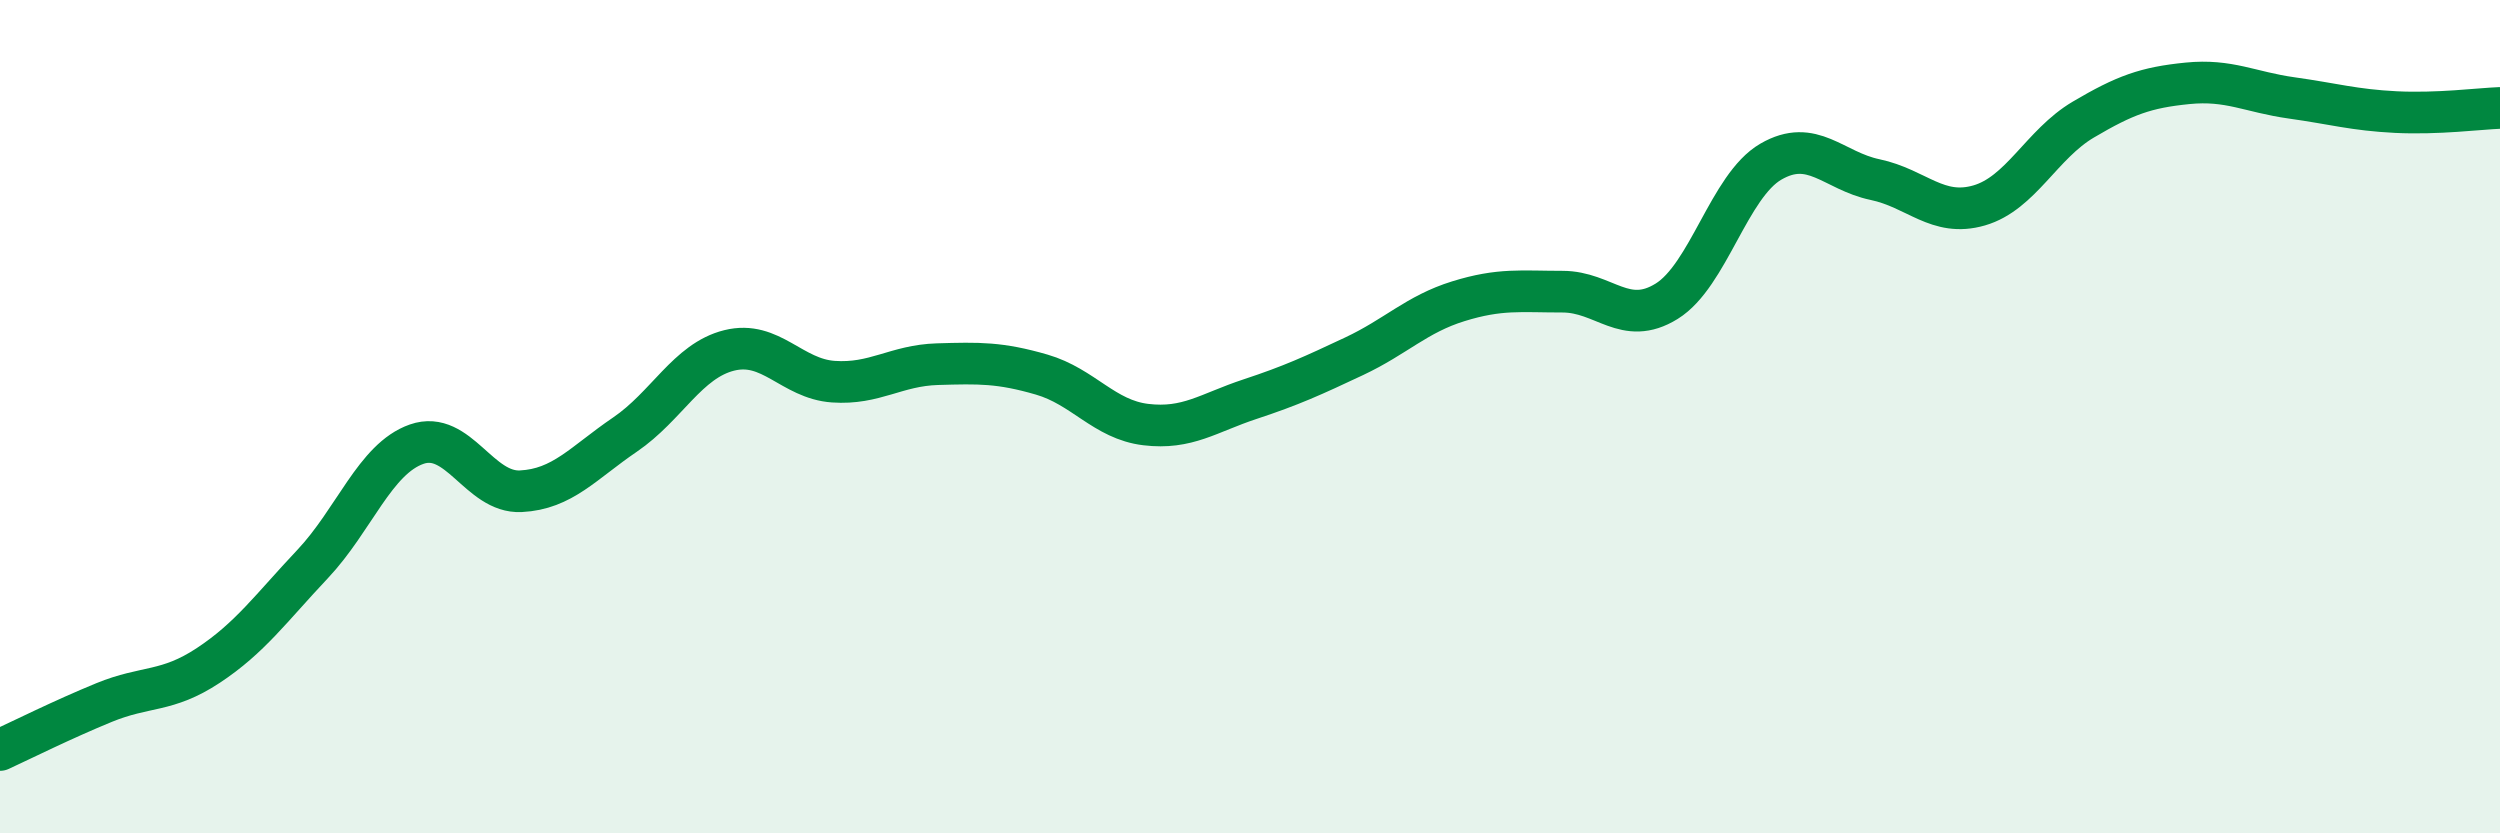 
    <svg width="60" height="20" viewBox="0 0 60 20" xmlns="http://www.w3.org/2000/svg">
      <path
        d="M 0,18 C 0.5,17.77 1.5,17.27 2.5,16.86 C 3.5,16.45 4,16.63 5,15.97 C 6,15.31 6.5,14.6 7.5,13.54 C 8.5,12.48 9,11.01 10,10.66 C 11,10.31 11.5,11.84 12.5,11.79 C 13.5,11.74 14,11.11 15,10.43 C 16,9.75 16.5,8.66 17.5,8.41 C 18.5,8.16 19,9.09 20,9.16 C 21,9.23 21.5,8.77 22.5,8.74 C 23.5,8.71 24,8.7 25,8.99 C 26,9.28 26.5,10.07 27.5,10.19 C 28.5,10.31 29,9.91 30,9.58 C 31,9.25 31.5,9.02 32.5,8.55 C 33.5,8.08 34,7.54 35,7.23 C 36,6.92 36.5,7 37.5,7 C 38.5,7 39,7.85 40,7.23 C 41,6.61 41.5,4.46 42.5,3.88 C 43.5,3.3 44,4.1 45,4.31 C 46,4.52 46.5,5.22 47.5,4.93 C 48.5,4.64 49,3.46 50,2.87 C 51,2.28 51.5,2.1 52.5,2 C 53.5,1.9 54,2.21 55,2.35 C 56,2.49 56.5,2.64 57.5,2.69 C 58.5,2.74 59.5,2.61 60,2.59L60 20L0 20Z"
        fill="#008740"
        opacity="0.1"
        stroke-linecap="round"
        stroke-linejoin="round"
      />
      <path
        d="M 0,18 C 0.5,17.77 1.5,17.27 2.5,16.86 C 3.5,16.45 4,16.63 5,15.97 C 6,15.31 6.5,14.6 7.5,13.54 C 8.5,12.48 9,11.01 10,10.66 C 11,10.31 11.5,11.84 12.5,11.79 C 13.5,11.74 14,11.11 15,10.43 C 16,9.75 16.5,8.66 17.5,8.41 C 18.5,8.16 19,9.09 20,9.16 C 21,9.23 21.5,8.77 22.5,8.74 C 23.5,8.71 24,8.7 25,8.99 C 26,9.28 26.5,10.07 27.5,10.19 C 28.5,10.31 29,9.91 30,9.58 C 31,9.25 31.5,9.02 32.5,8.55 C 33.5,8.08 34,7.54 35,7.23 C 36,6.92 36.5,7 37.5,7 C 38.5,7 39,7.85 40,7.23 C 41,6.61 41.5,4.46 42.5,3.88 C 43.5,3.3 44,4.1 45,4.31 C 46,4.52 46.5,5.22 47.5,4.93 C 48.5,4.64 49,3.46 50,2.87 C 51,2.28 51.5,2.1 52.5,2 C 53.5,1.9 54,2.21 55,2.35 C 56,2.49 56.5,2.64 57.5,2.69 C 58.5,2.74 59.5,2.61 60,2.59"
        stroke="#008740"
        stroke-width="1"
        fill="none"
        stroke-linecap="round"
        stroke-linejoin="round"
      />
    </svg>
  